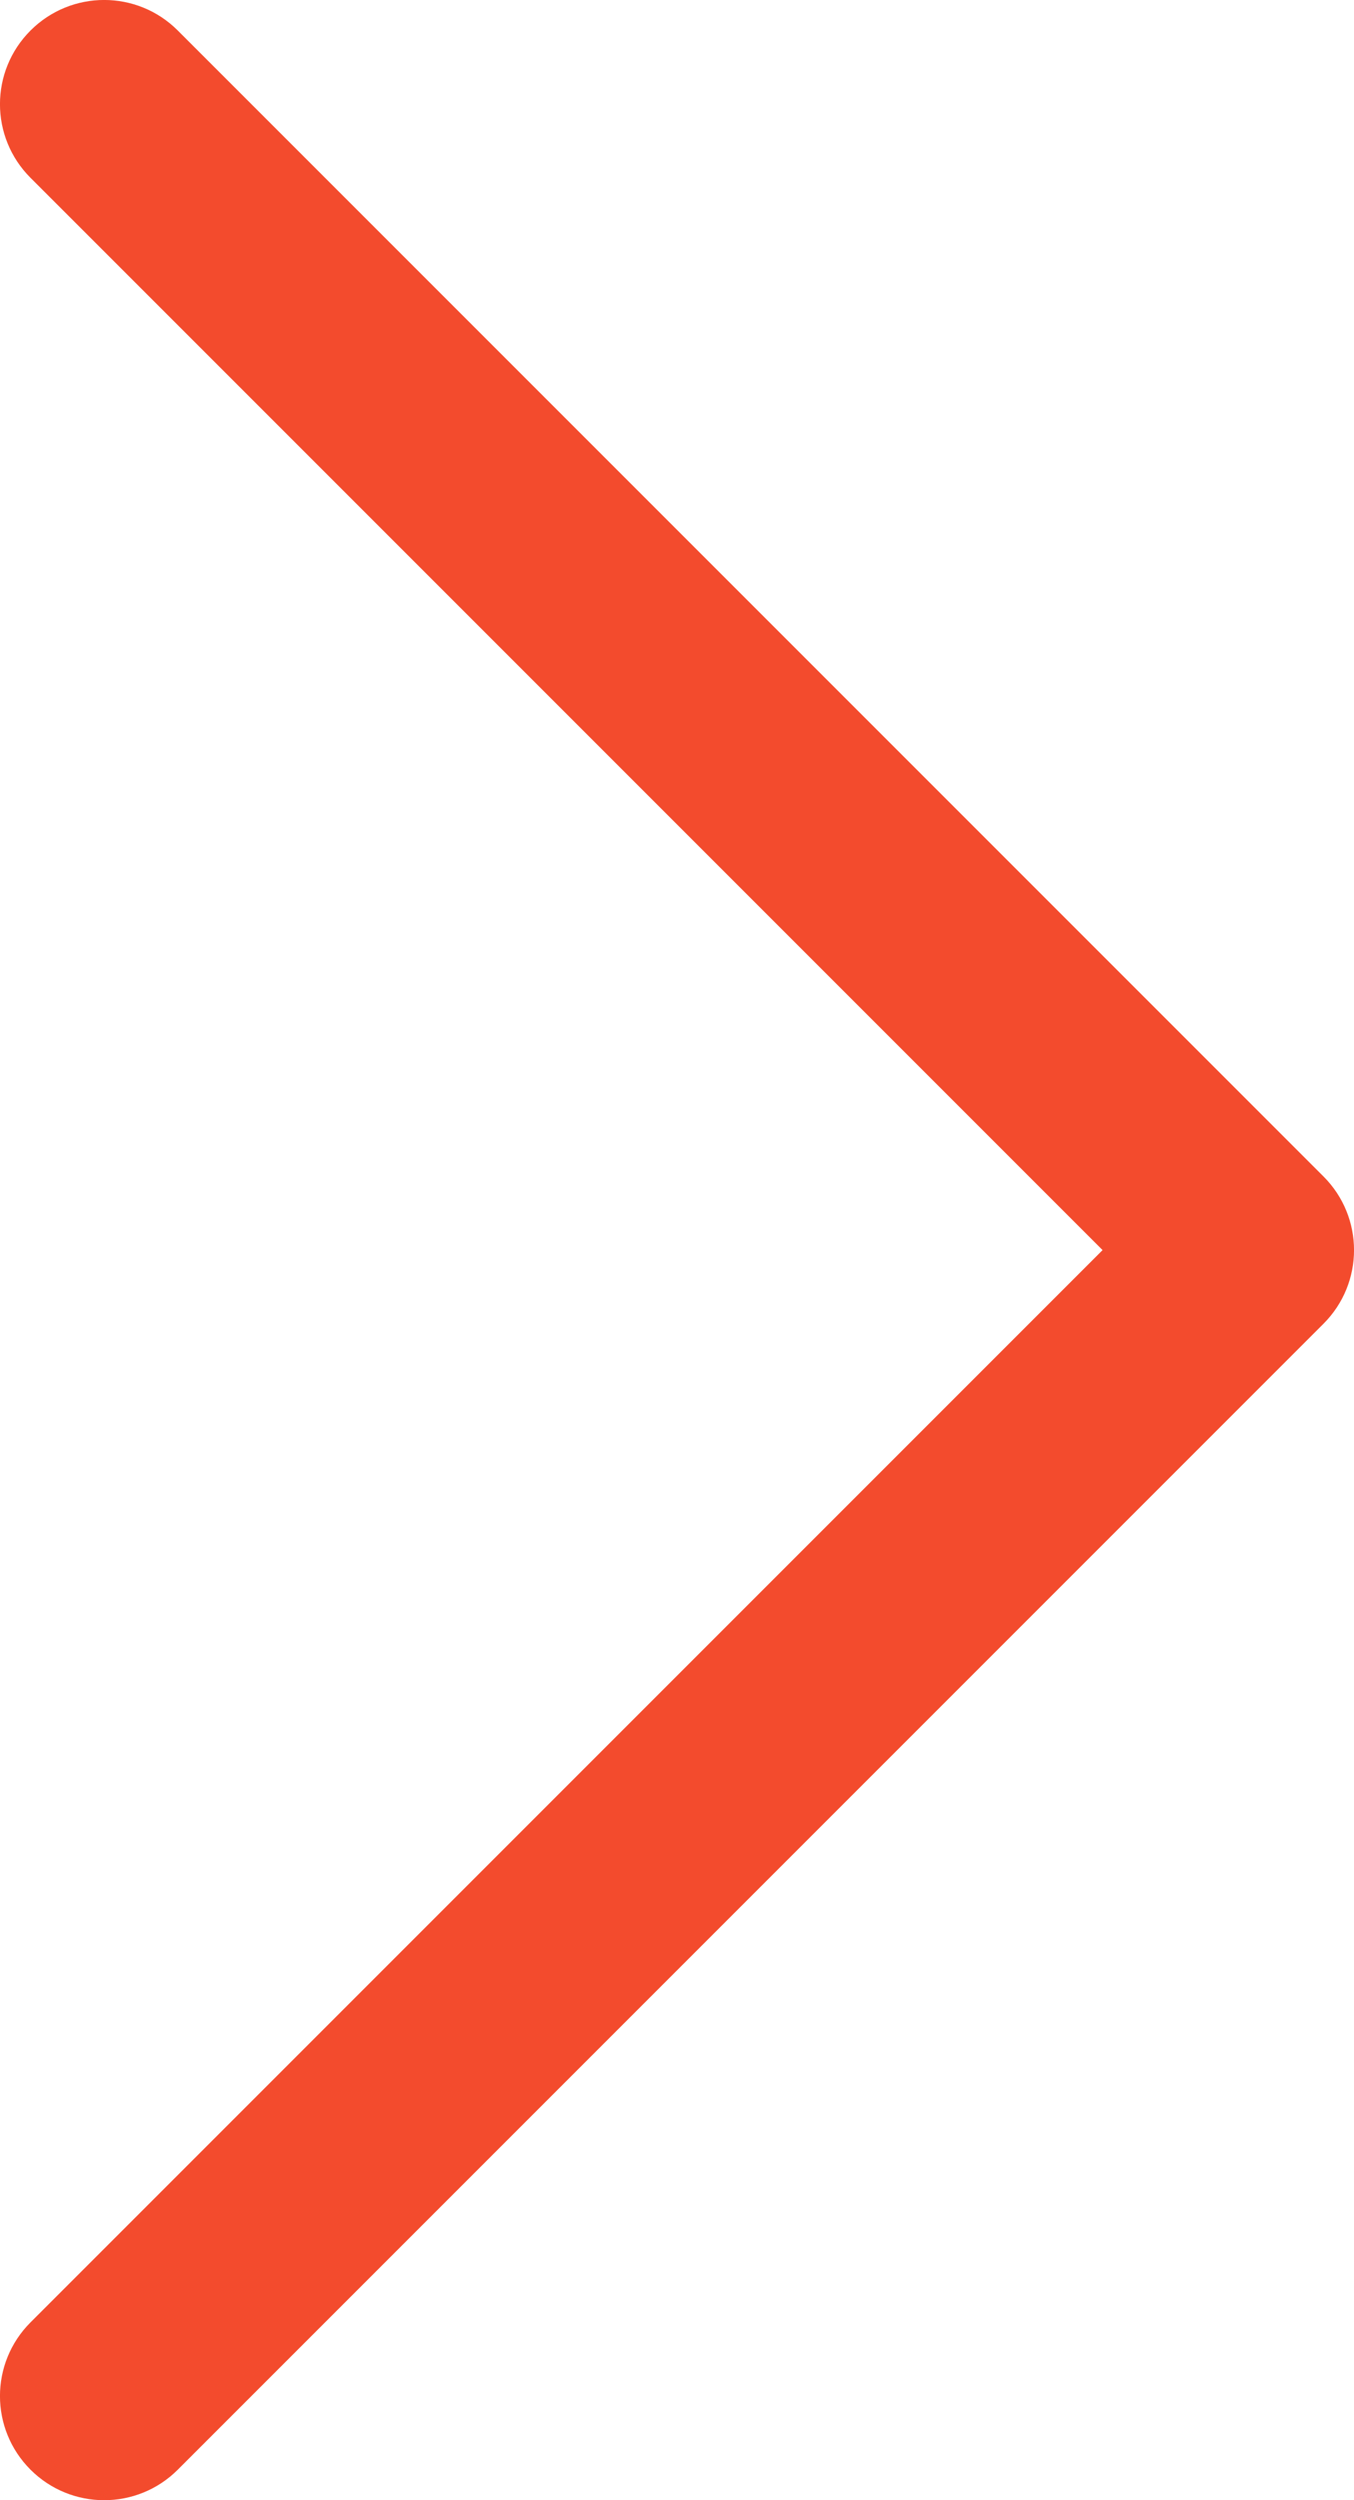 <?xml version="1.0" encoding="UTF-8"?> <svg xmlns="http://www.w3.org/2000/svg" width="13" height="24" viewBox="0 0 13 24" fill="none"><path d="M1 24C1.256 24 1.512 23.902 1.707 23.707L12.707 12.707C13.098 12.316 13.098 11.684 12.707 11.293L1.707 0.293C1.316 -0.098 0.684 -0.098 0.293 0.293C-0.098 0.684 -0.098 1.316 0.293 1.707L10.586 12L0.293 22.293C-0.098 22.684 -0.098 23.316 0.293 23.707C0.488 23.902 0.744 24 1 24Z" fill="#F34B2D"></path></svg> 